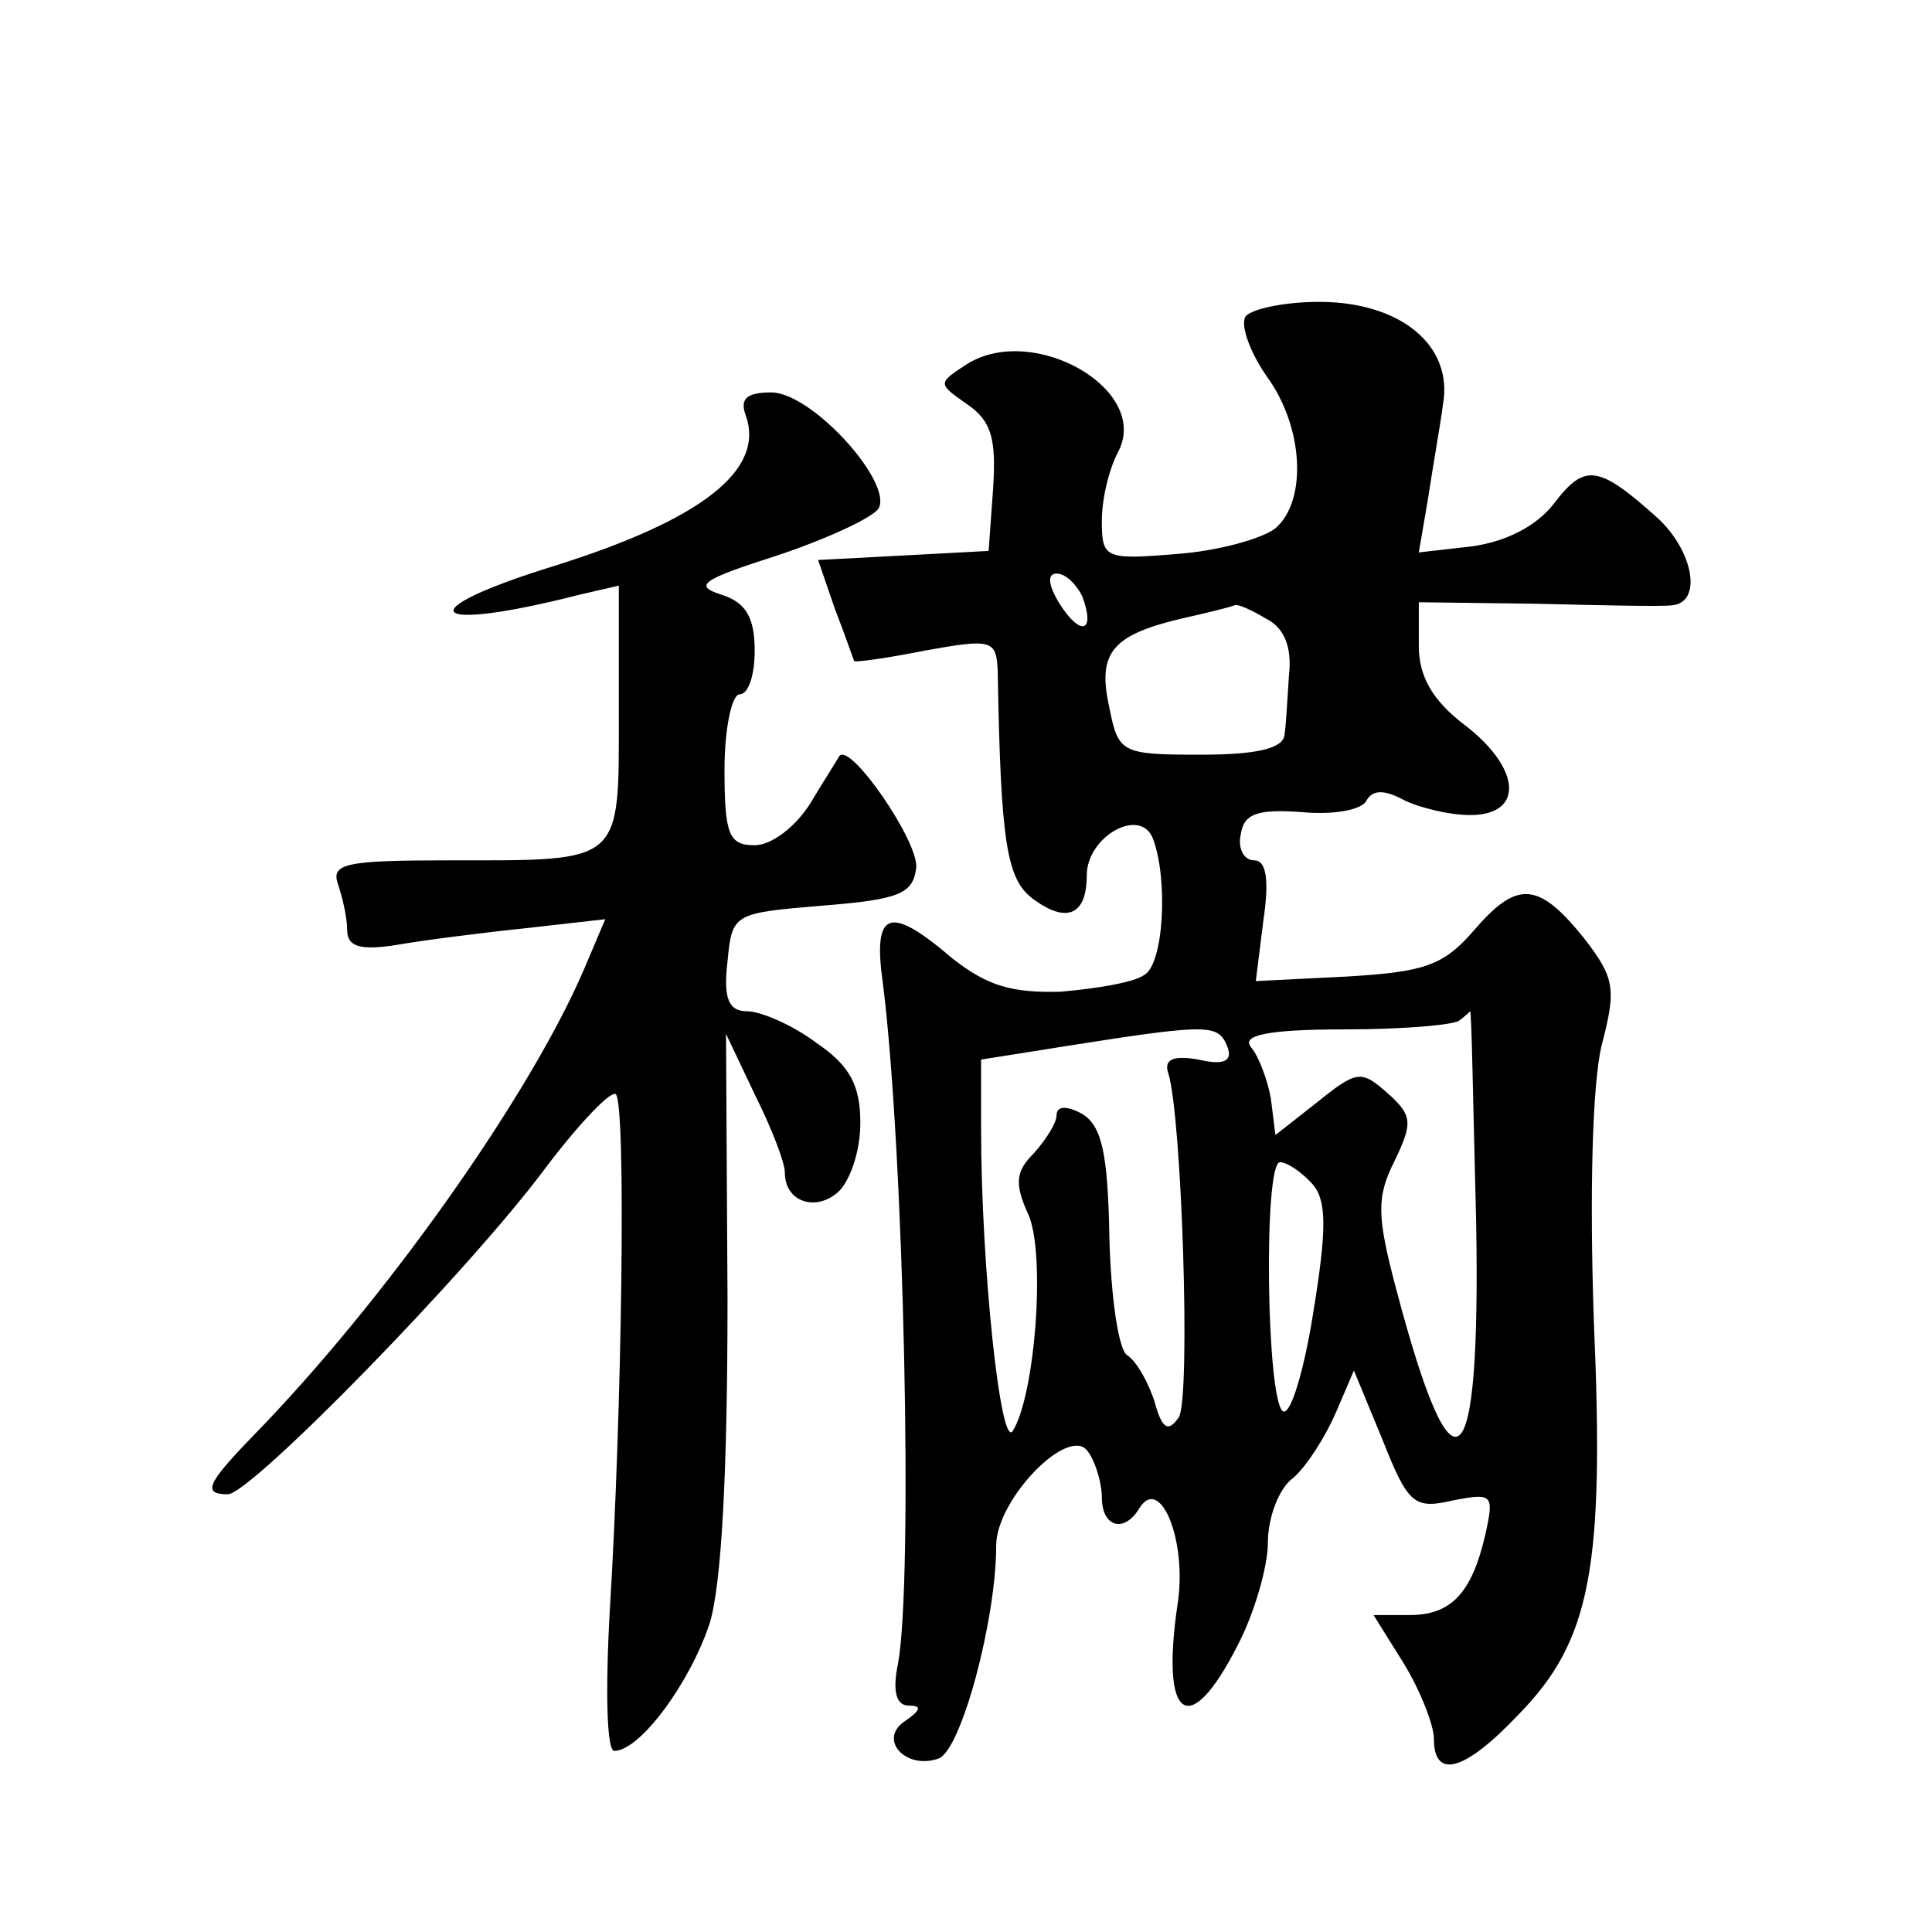 <?xml version="1.0" standalone="no"?>
<!DOCTYPE svg PUBLIC "-//W3C//DTD SVG 20010904//EN"
 "http://www.w3.org/TR/2001/REC-SVG-20010904/DTD/svg10.dtd">
<svg version="1.0" xmlns="http://www.w3.org/2000/svg"
 width="128pt" height="128pt" viewBox="0 0 128 128"
 preserveAspectRatio="xMidYMid meet">
<g transform="translate(0,128) scale(0.1,-0.1)"
fill="#0" stroke="none">
<path d="M825 1070 c-3 -6 3 -23 14 -39 25 -34 27 -83 6 -101 -9 -7 -38 -15 -65
-17 -48 -4 -50 -3 -50 22 0 15 5 35 11 46 21 41 -56 85 -100 58 -20 -13 -20 -13
0 -27 16 -11 19 -23 17 -55 l-3 -42 -56 -3 -57 -3 11 -32 c7 -18 12 -33 13 -35
0 -1 22 2 47 7 44 8 47 7 48 -13 2 -116 6 -139 24 -152 22 -16 35 -10 35 16 0 26
36 46 44 24 10 -27 7 -83 -6 -90 -7 -5 -32 -9 -55 -11 -33 -1 -49 4 -72 22 -42
36 -53 32 -46 -17 14 -112 20 -395 10 -450 -4 -19 -1 -28 7 -28 9 0 8 -3 -2 -10
-19 -12 0 -33 22 -25 15 6 38 92 38 141 0 31 49 81 61 62 5 -7 9 -21 9 -30 0 -20
15 -24 25 -7 14 22 32 -23 25 -65 -11 -76 8 -89 40 -26 11 21 20 52 20 68 0 16
7 36 17 43 9 8 21 27 28 43 l12 28 19 -46 c17 -43 21 -46 47 -40 26 5 27 4 21 -23
-9 -39 -23 -53 -50 -53 l-24 0 20 -32 c11 -18 20 -41 20 -50 0 -27 20 -22 56 16
48 49 57 97 50 260 -3 86 -1 157 5 183 10 38 9 45 -12 72 -30 37 -44 38 -73 4 -20
-23 -33 -27 -84 -30 l-60 -3 5 40 c4 27 2 40 -6 40 -7 0 -11 8 -9 17 2 14 11 17
40 15 20 -2 39 1 43 7 4 8 12 8 25 1 10 -5 30 -10 44 -10 36 0 34 31 -4 60 -21
16 -30 32 -30 52 l0 29 78 -1 c42 -1 83 -2 90 -1 20 2 14 36 -10 58 -39 35 -48
36 -68 10 -12 -16 -33 -26 -55 -29 l-35 -4 6 35 c3 20 8 48 10 63 7 39 -28 68 -82
68 -24 0 -46 -5 -49 -10z m-108 -185 c9 -24 -1 -27 -15 -5 -8 13 -8 20 -2 20 6
0 13 -7 17 -15z m122 -15 c12 -6 17 -19 15 -37 -1 -15 -2 -34 -3 -40 -1 -9 -19
-13 -55 -13 -53 0 -55 1 -61 31 -8 36 1 48 47 59 18 4 34 8 36 9 2 1 11 -3 21 -9z
m139 -400 c3 -173 -15 -188 -53 -44 -13 49 -13 61 -1 85 12 25 12 30 -5 45 -17
15 -20 15 -46 -6 l-28 -22 -3 24 c-2 12 -8 28 -13 34 -7 8 10 12 62 12 39 0 73
3 76 6 4 3 7 6 7 6 1 0 2 -63 4 -140z m-165 117 c4 -10 -2 -13 -19 -9 -17 3 -23
0 -20 -9 9 -28 15 -215 7 -228 -7 -10 -11 -8 -16 10 -4 13 -12 27 -18 31 -6 3 -11
39 -12 78 -1 56 -5 74 -18 82 -11 6 -17 5 -17 -1 0 -5 -7 -16 -15 -25 -12 -12 -13
-20 -4 -40 12 -25 5 -120 -10 -144 -8 -13 -21 109 -21 200 l0 46 63 10 c89 14 94
13 100 -1z m57 -92 c9 -11 9 -30 0 -85 -6 -38 -15 -68 -20 -65 -11 7 -13 165 -2
165 5 0 15 -7 22 -15z M494 1005 c13 -36 -28 -69 -127 -100 -97 -30 -85 -45 17
-19 l26 6 0 -85 c0 -100 3 -97 -112 -97 -69 0 -79 -2 -74 -16 3 -9 6 -22 6 -30
0 -11 8 -14 33 -10 17 3 56 8 85 11 l53 6 -14 -33 c-36 -84 -132 -220 -220 -310
-30 -31 -33 -38 -16 -38 15 0 160 148 211 217 22 29 43 51 46 48 7 -7 4 -212 -4
-342 -3 -54 -2 -93 3 -93 17 0 50 45 63 84 8 25 12 100 12 215 l-1 176 19 -40 c11
-22 20 -45 20 -52 0 -19 20 -26 35 -13 8 7 15 27 15 46 0 25 -7 38 -29 53 -16 12
-37 21 -46 21 -12 0 -16 8 -13 33 3 32 4 32 63 37 51 4 60 8 62 25 2 17 -44 84
-51 74 -1 -2 -10 -16 -19 -31 -10 -16 -26 -28 -37 -28 -17 0 -20 7 -20 50 0 28
5 50 10 50 6 0 10 13 10 29 0 22 -6 32 -22 37 -19 6 -13 10 37 26 33 11 63 25 67
31 10 17 -44 77 -71 77 -16 0 -21 -4 -17 -15z"/>
</g>
</svg>
